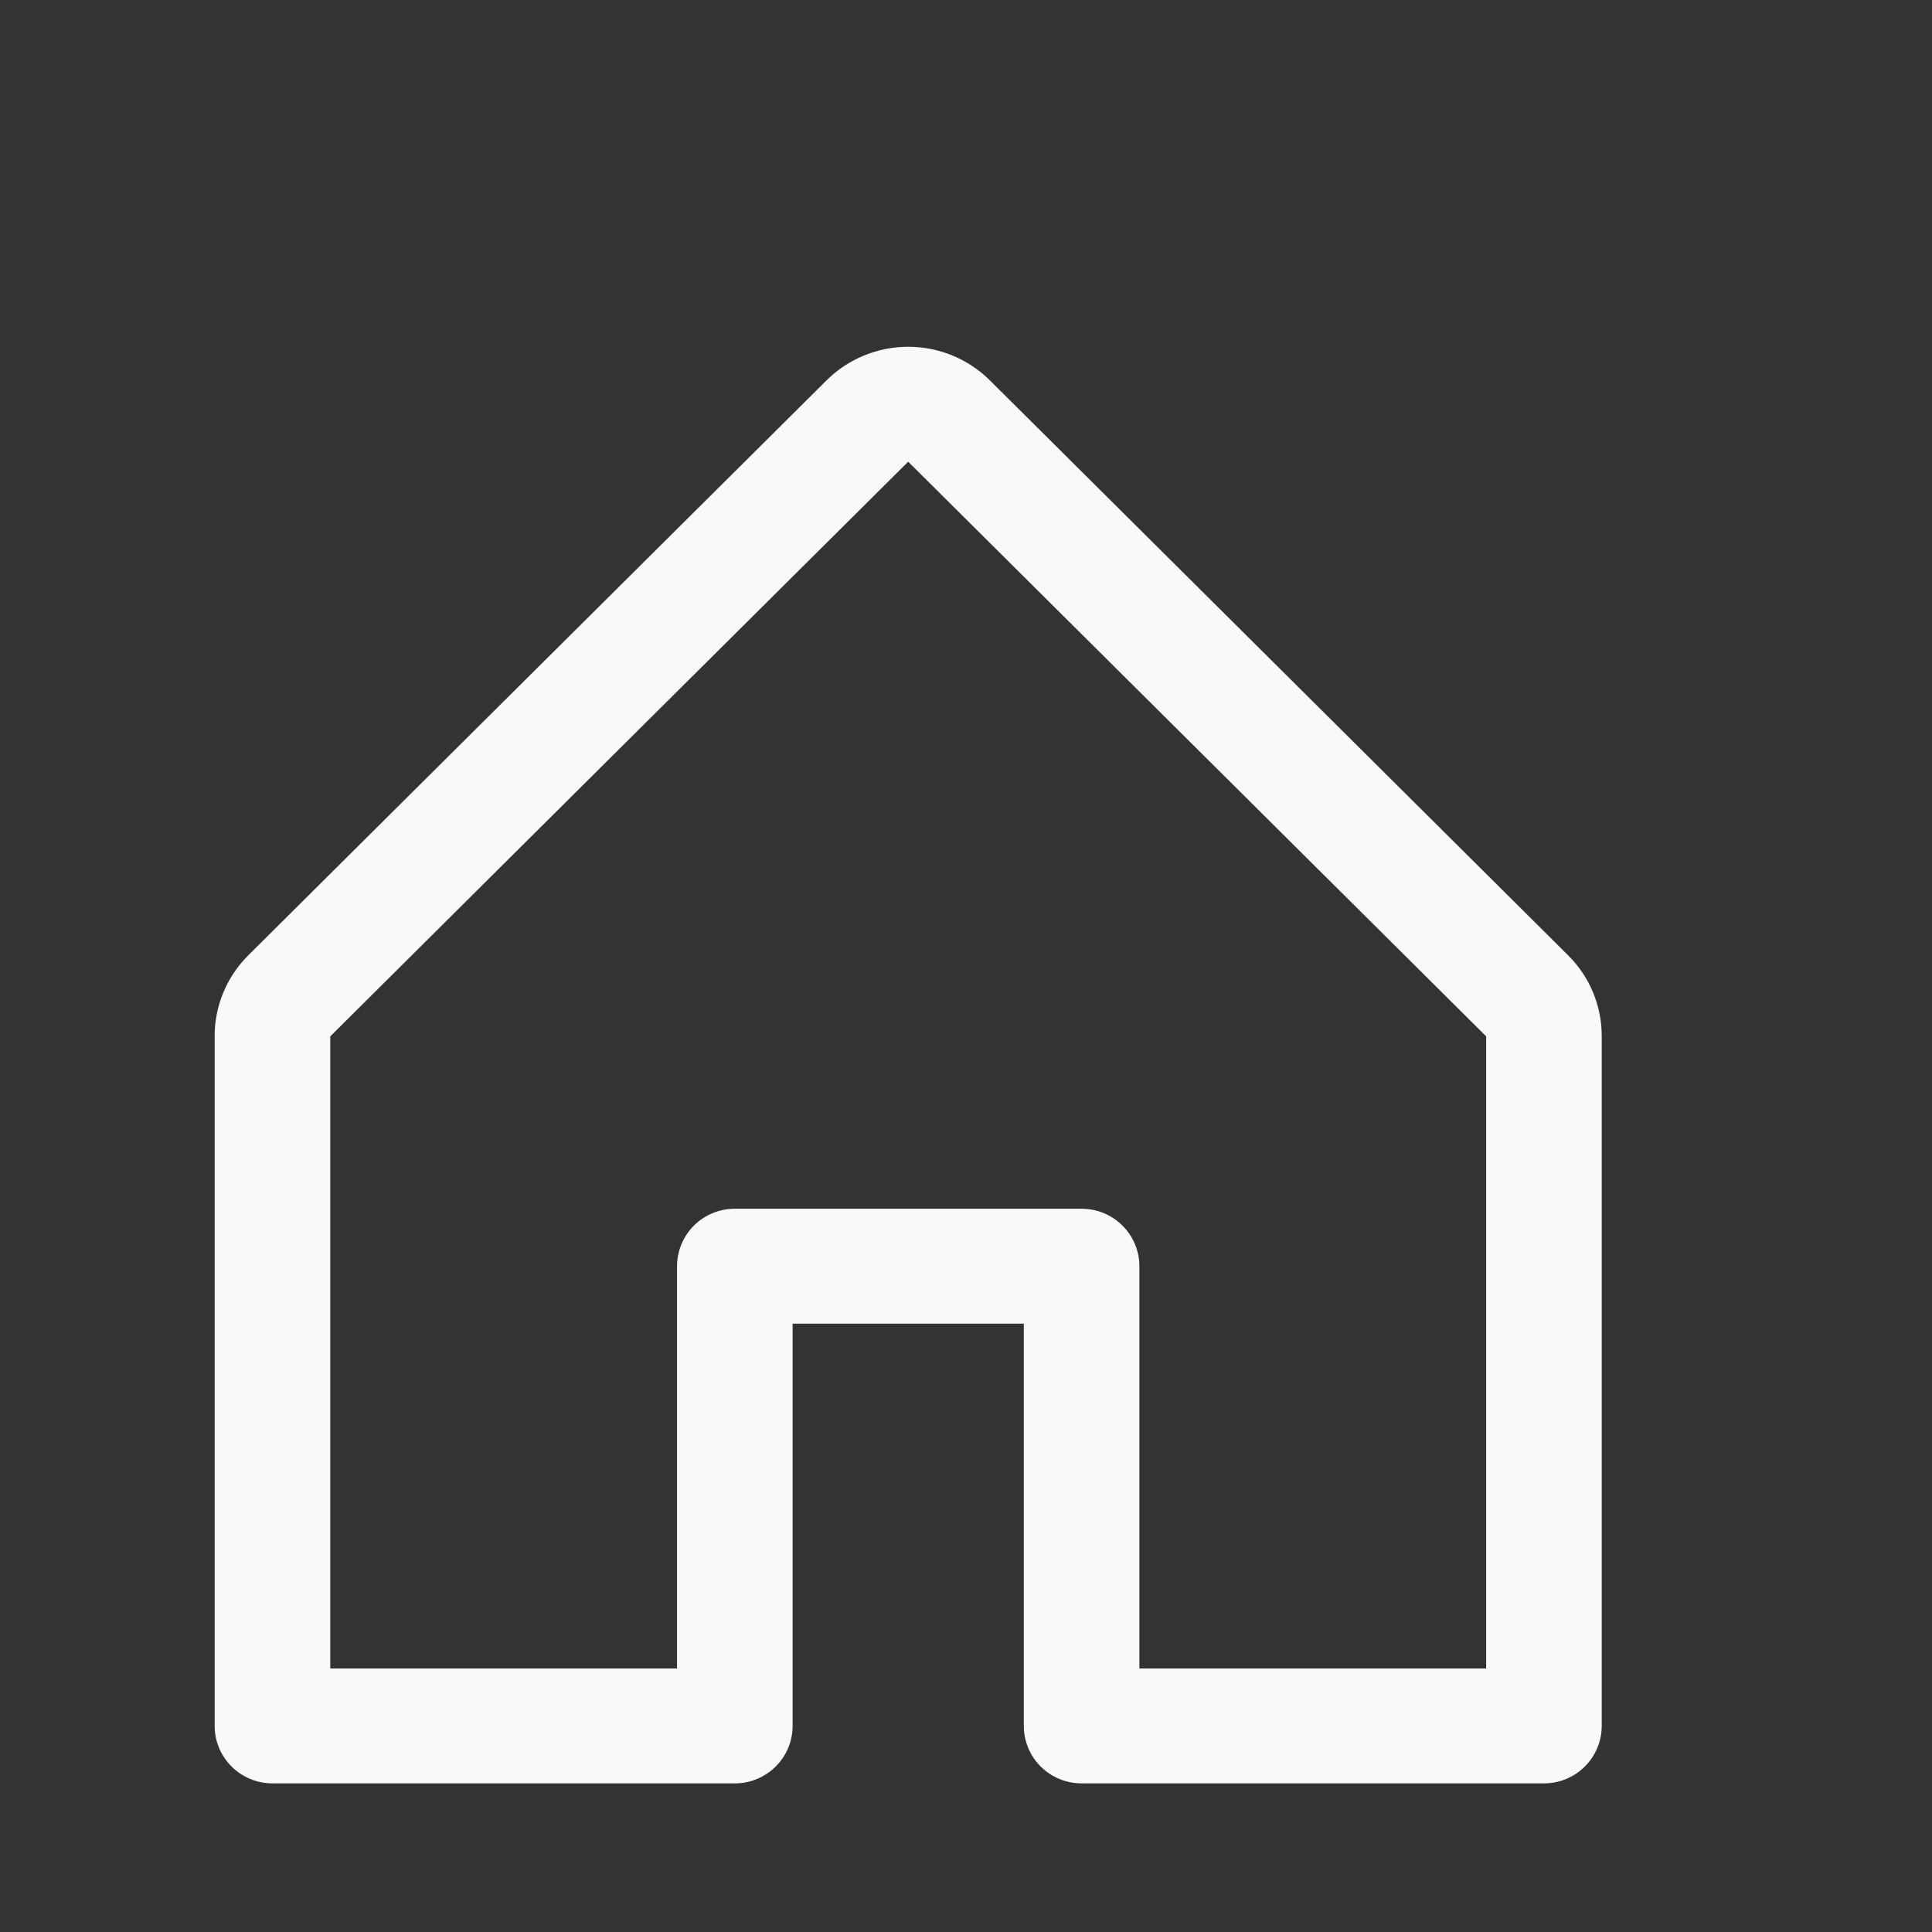 <svg width="39" height="39" viewBox="0 0 39 39" fill="none" xmlns="http://www.w3.org/2000/svg">
<rect x="0" y="0" width="39" height="39" fill="#333333" stroke="none"/>
<path d="M31.649 19.279L19.983 7.679C19.545 7.244 18.952 7 18.333 7C17.715 7 17.121 7.244 16.684 7.679L5.017 19.279C4.8 19.494 4.627 19.749 4.51 20.031C4.392 20.313 4.332 20.615 4.333 20.92V34.84C4.333 35.148 4.456 35.443 4.675 35.66C4.894 35.878 5.191 36 5.5 36H14.833C15.143 36 15.439 35.878 15.658 35.66C15.877 35.443 16 35.148 16 34.84V26.72H20.667V34.84C20.667 35.148 20.79 35.443 21.008 35.66C21.227 35.878 21.524 36 21.833 36H31.167C31.476 36 31.773 35.878 31.991 35.66C32.21 35.443 32.333 35.148 32.333 34.84V20.92C32.334 20.615 32.274 20.313 32.157 20.031C32.04 19.749 31.867 19.494 31.649 19.279ZM30 33.68H23V25.56C23 25.253 22.877 24.957 22.658 24.74C22.439 24.522 22.143 24.4 21.833 24.4H14.833C14.524 24.4 14.227 24.522 14.008 24.74C13.79 24.957 13.667 25.253 13.667 25.56V33.68H6.667V20.92L18.333 9.32L30 20.92V33.68Z" fill="#FBF9F7"/>
</svg>
